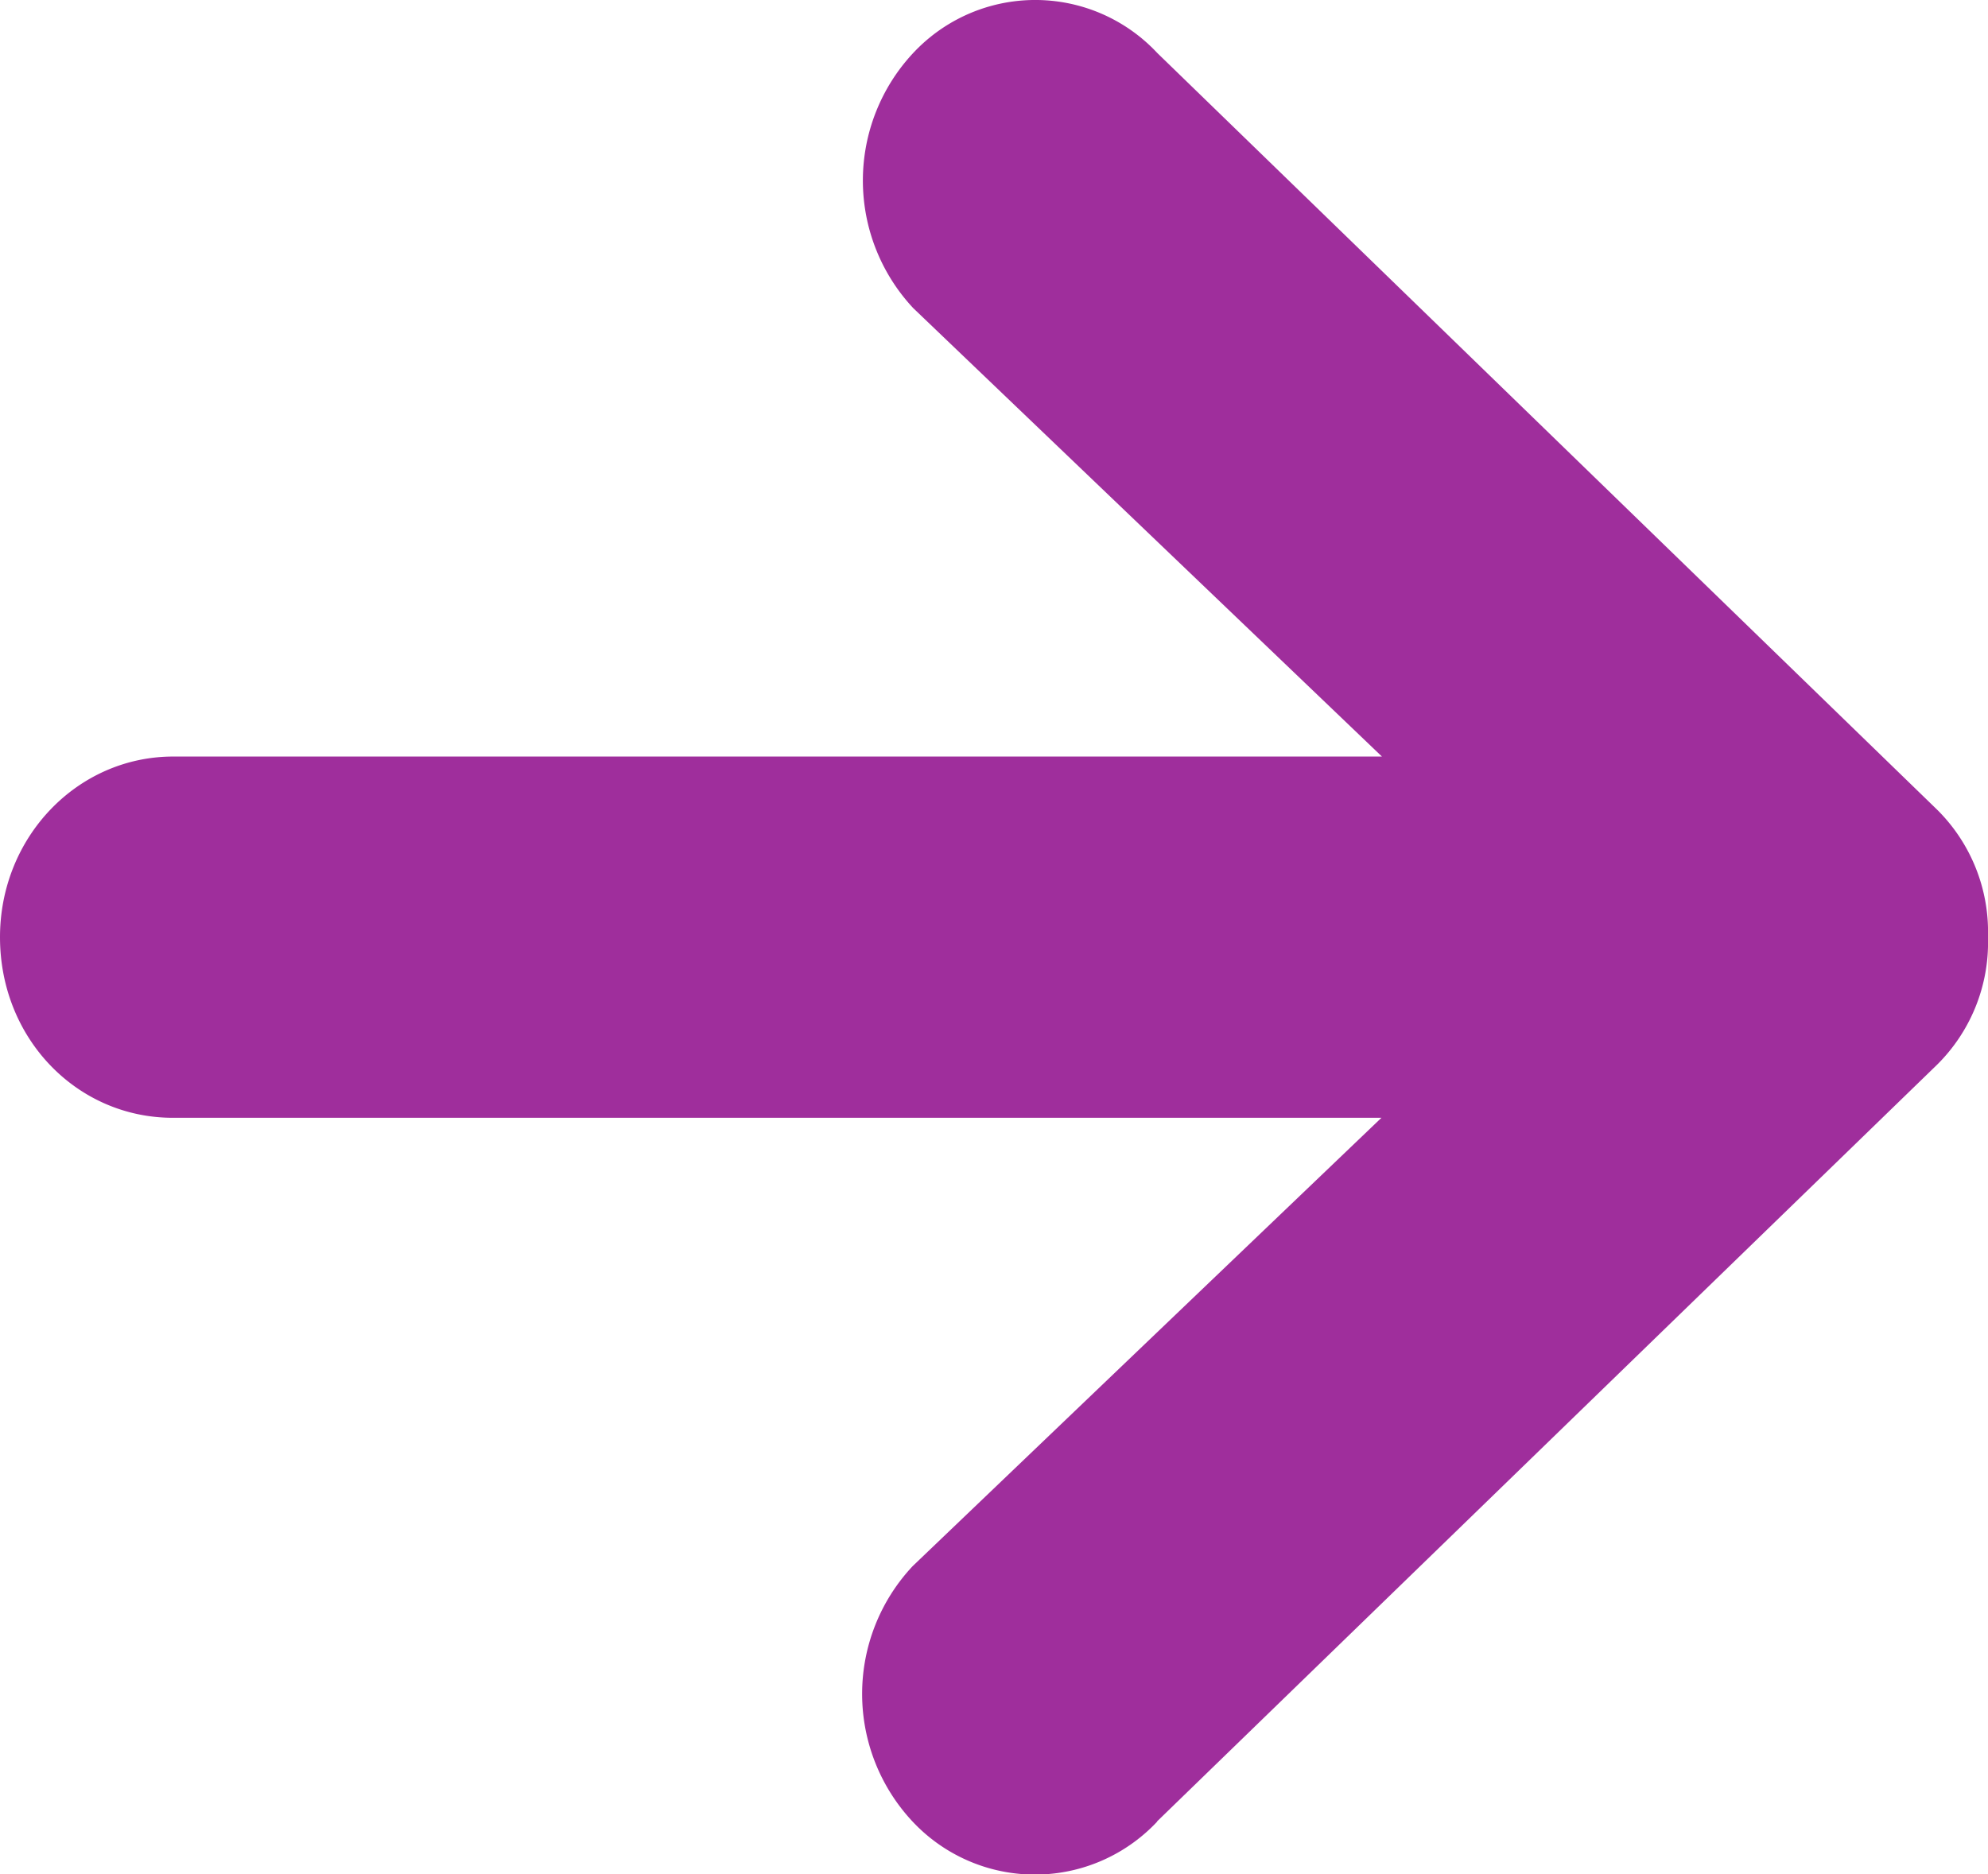 <svg xmlns="http://www.w3.org/2000/svg" width="11.907" height="11.228" viewBox="208 31.886 11.907 11.228"><path d="m214.93 42.797 4.672-4.533a1.03 1.03 0 0 0 .305-.757v-.014a1.03 1.03 0 0 0-.305-.757l-4.671-4.533a1 1 0 0 0-1.461 0 1.119 1.119 0 0 0 0 1.529l2.807 2.686h-7.239c-.575 0-1.038.483-1.038 1.082 0 .609.463 1.082 1.035 1.082h7.239l-2.808 2.686a1.119 1.119 0 0 0 0 1.53 1.004 1.004 0 0 0 1.465 0Z" fill="#9f2e9c" fill-rule="evenodd" data-name="Icon ionic-md-arrow-round-forward"/></svg>